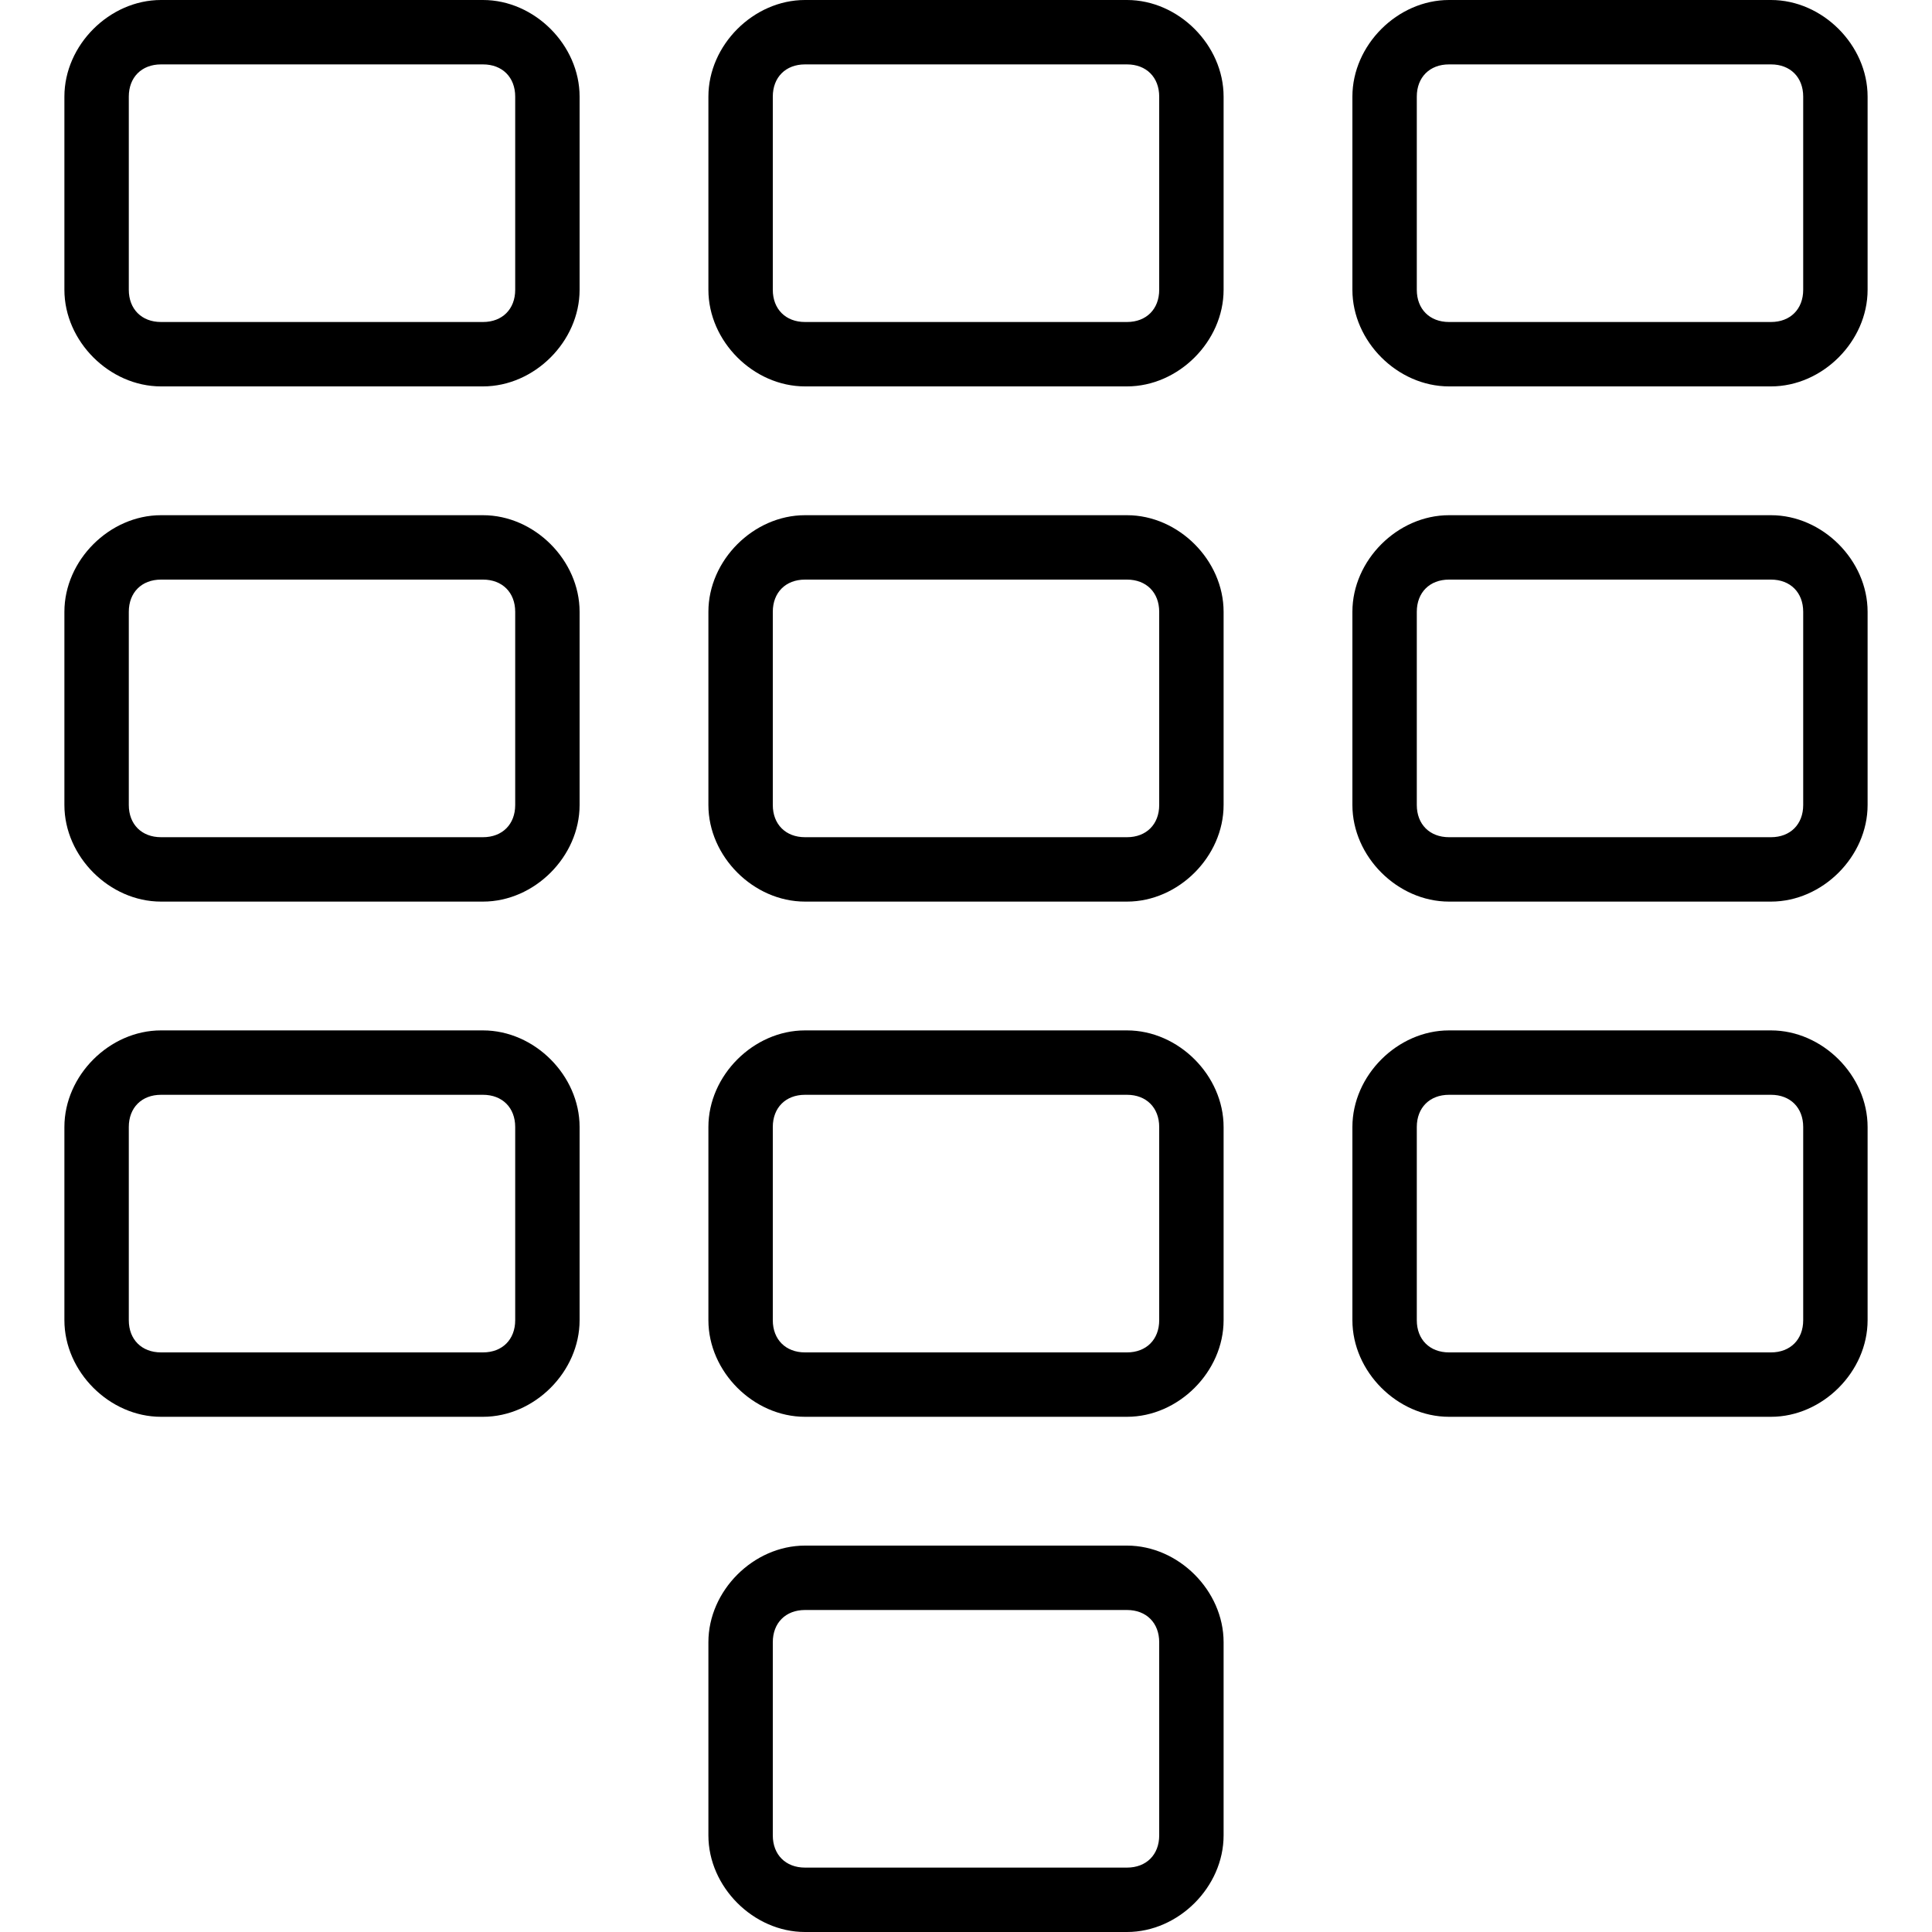 <?xml version="1.0" encoding="UTF-8"?>
<!-- Generator: Adobe Illustrator 19.0.0, SVG Export Plug-In . SVG Version: 6.00 Build 0)  -->
<svg version="1.1" id="Layer_1" xmlns="http://www.w3.org/2000/svg" xmlns:xlink="http://www.w3.org/1999/xlink" x="0px" y="0px" viewBox="0 0 30 30" style="enable-background:new 0 0 30 30;" xml:space="preserve">
<g id="XMLID_20_">
	<g id="XMLID_125_">
		<path id="XMLID_420_" d="M7.5,6h-5C1.7,6,1,5.3,1,4.5v-3C1,0.7,1.7,0,2.5,0h5C8.3,0,9,0.7,9,1.5v3C9,5.3,8.3,6,7.5,6z M2.5,1    C2.2,1,2,1.2,2,1.5v3C2,4.8,2.2,5,2.5,5h5C7.8,5,8,4.8,8,4.5v-3C8,1.2,7.8,1,7.5,1H2.5z"/>
	</g>
	<g id="XMLID_126_">
		<path id="XMLID_417_" d="M17.5,6h-5C11.7,6,11,5.3,11,4.5v-3C11,0.7,11.7,0,12.5,0h5C18.3,0,19,0.7,19,1.5v3C19,5.3,18.3,6,17.5,6    z M12.5,1C12.2,1,12,1.2,12,1.5v3C12,4.8,12.2,5,12.5,5h5C17.8,5,18,4.8,18,4.5v-3C18,1.2,17.8,1,17.5,1H12.5z"/>
	</g>
	<g id="XMLID_127_">
		<path id="XMLID_414_" d="M27.5,6h-5C21.7,6,21,5.3,21,4.5v-3C21,0.7,21.7,0,22.5,0h5C28.3,0,29,0.7,29,1.5v3C29,5.3,28.3,6,27.5,6    z M22.5,1C22.2,1,22,1.2,22,1.5v3C22,4.8,22.2,5,22.5,5h5C27.8,5,28,4.8,28,4.5v-3C28,1.2,27.8,1,27.5,1H22.5z"/>
	</g>
	<g id="XMLID_21_">
		<path id="XMLID_411_" d="M7.5,14h-5C1.7,14,1,13.3,1,12.5v-3C1,8.7,1.7,8,2.5,8h5C8.3,8,9,8.7,9,9.5v3C9,13.3,8.3,14,7.5,14z     M2.5,9C2.2,9,2,9.2,2,9.5v3C2,12.8,2.2,13,2.5,13h5C7.8,13,8,12.8,8,12.5v-3C8,9.2,7.8,9,7.5,9H2.5z"/>
	</g>
	<g id="XMLID_22_">
		<path id="XMLID_408_" d="M17.5,14h-5c-0.8,0-1.5-0.7-1.5-1.5v-3C11,8.7,11.7,8,12.5,8h5C18.3,8,19,8.7,19,9.5v3    C19,13.3,18.3,14,17.5,14z M12.5,9C12.2,9,12,9.2,12,9.5v3c0,0.3,0.2,0.5,0.5,0.5h5c0.3,0,0.5-0.2,0.5-0.5v-3    C18,9.2,17.8,9,17.5,9H12.5z"/>
	</g>
	<g id="XMLID_23_">
		<path id="XMLID_405_" d="M27.5,14h-5c-0.8,0-1.5-0.7-1.5-1.5v-3C21,8.7,21.7,8,22.5,8h5C28.3,8,29,8.7,29,9.5v3    C29,13.3,28.3,14,27.5,14z M22.5,9C22.2,9,22,9.2,22,9.5v3c0,0.3,0.2,0.5,0.5,0.5h5c0.3,0,0.5-0.2,0.5-0.5v-3    C28,9.2,27.8,9,27.5,9H22.5z"/>
	</g>
	<g id="XMLID_24_">
		<path id="XMLID_402_" d="M7.5,22h-5C1.7,22,1,21.3,1,20.5v-3C1,16.7,1.7,16,2.5,16h5C8.3,16,9,16.7,9,17.5v3C9,21.3,8.3,22,7.5,22    z M2.5,17C2.2,17,2,17.2,2,17.5v3C2,20.8,2.2,21,2.5,21h5C7.8,21,8,20.8,8,20.5v-3C8,17.2,7.8,17,7.5,17H2.5z"/>
	</g>
	<g id="XMLID_25_">
		<path id="XMLID_399_" d="M17.5,22h-5c-0.8,0-1.5-0.7-1.5-1.5v-3c0-0.8,0.7-1.5,1.5-1.5h5c0.8,0,1.5,0.7,1.5,1.5v3    C19,21.3,18.3,22,17.5,22z M12.5,17c-0.3,0-0.5,0.2-0.5,0.5v3c0,0.3,0.2,0.5,0.5,0.5h5c0.3,0,0.5-0.2,0.5-0.5v-3    c0-0.3-0.2-0.5-0.5-0.5H12.5z"/>
	</g>
	<g id="XMLID_26_">
		<path id="XMLID_396_" d="M27.5,22h-5c-0.8,0-1.5-0.7-1.5-1.5v-3c0-0.8,0.7-1.5,1.5-1.5h5c0.8,0,1.5,0.7,1.5,1.5v3    C29,21.3,28.3,22,27.5,22z M22.5,17c-0.3,0-0.5,0.2-0.5,0.5v3c0,0.3,0.2,0.5,0.5,0.5h5c0.3,0,0.5-0.2,0.5-0.5v-3    c0-0.3-0.2-0.5-0.5-0.5H22.5z"/>
	</g>
	<g id="XMLID_27_">
		<path id="XMLID_393_" d="M17.5,30h-5c-0.8,0-1.5-0.7-1.5-1.5v-3c0-0.8,0.7-1.5,1.5-1.5h5c0.8,0,1.5,0.7,1.5,1.5v3    C19,29.3,18.3,30,17.5,30z M12.5,25c-0.3,0-0.5,0.2-0.5,0.5v3c0,0.3,0.2,0.5,0.5,0.5h5c0.3,0,0.5-0.2,0.5-0.5v-3    c0-0.3-0.2-0.5-0.5-0.5H12.5z"/>
	</g>
</g>
</svg>